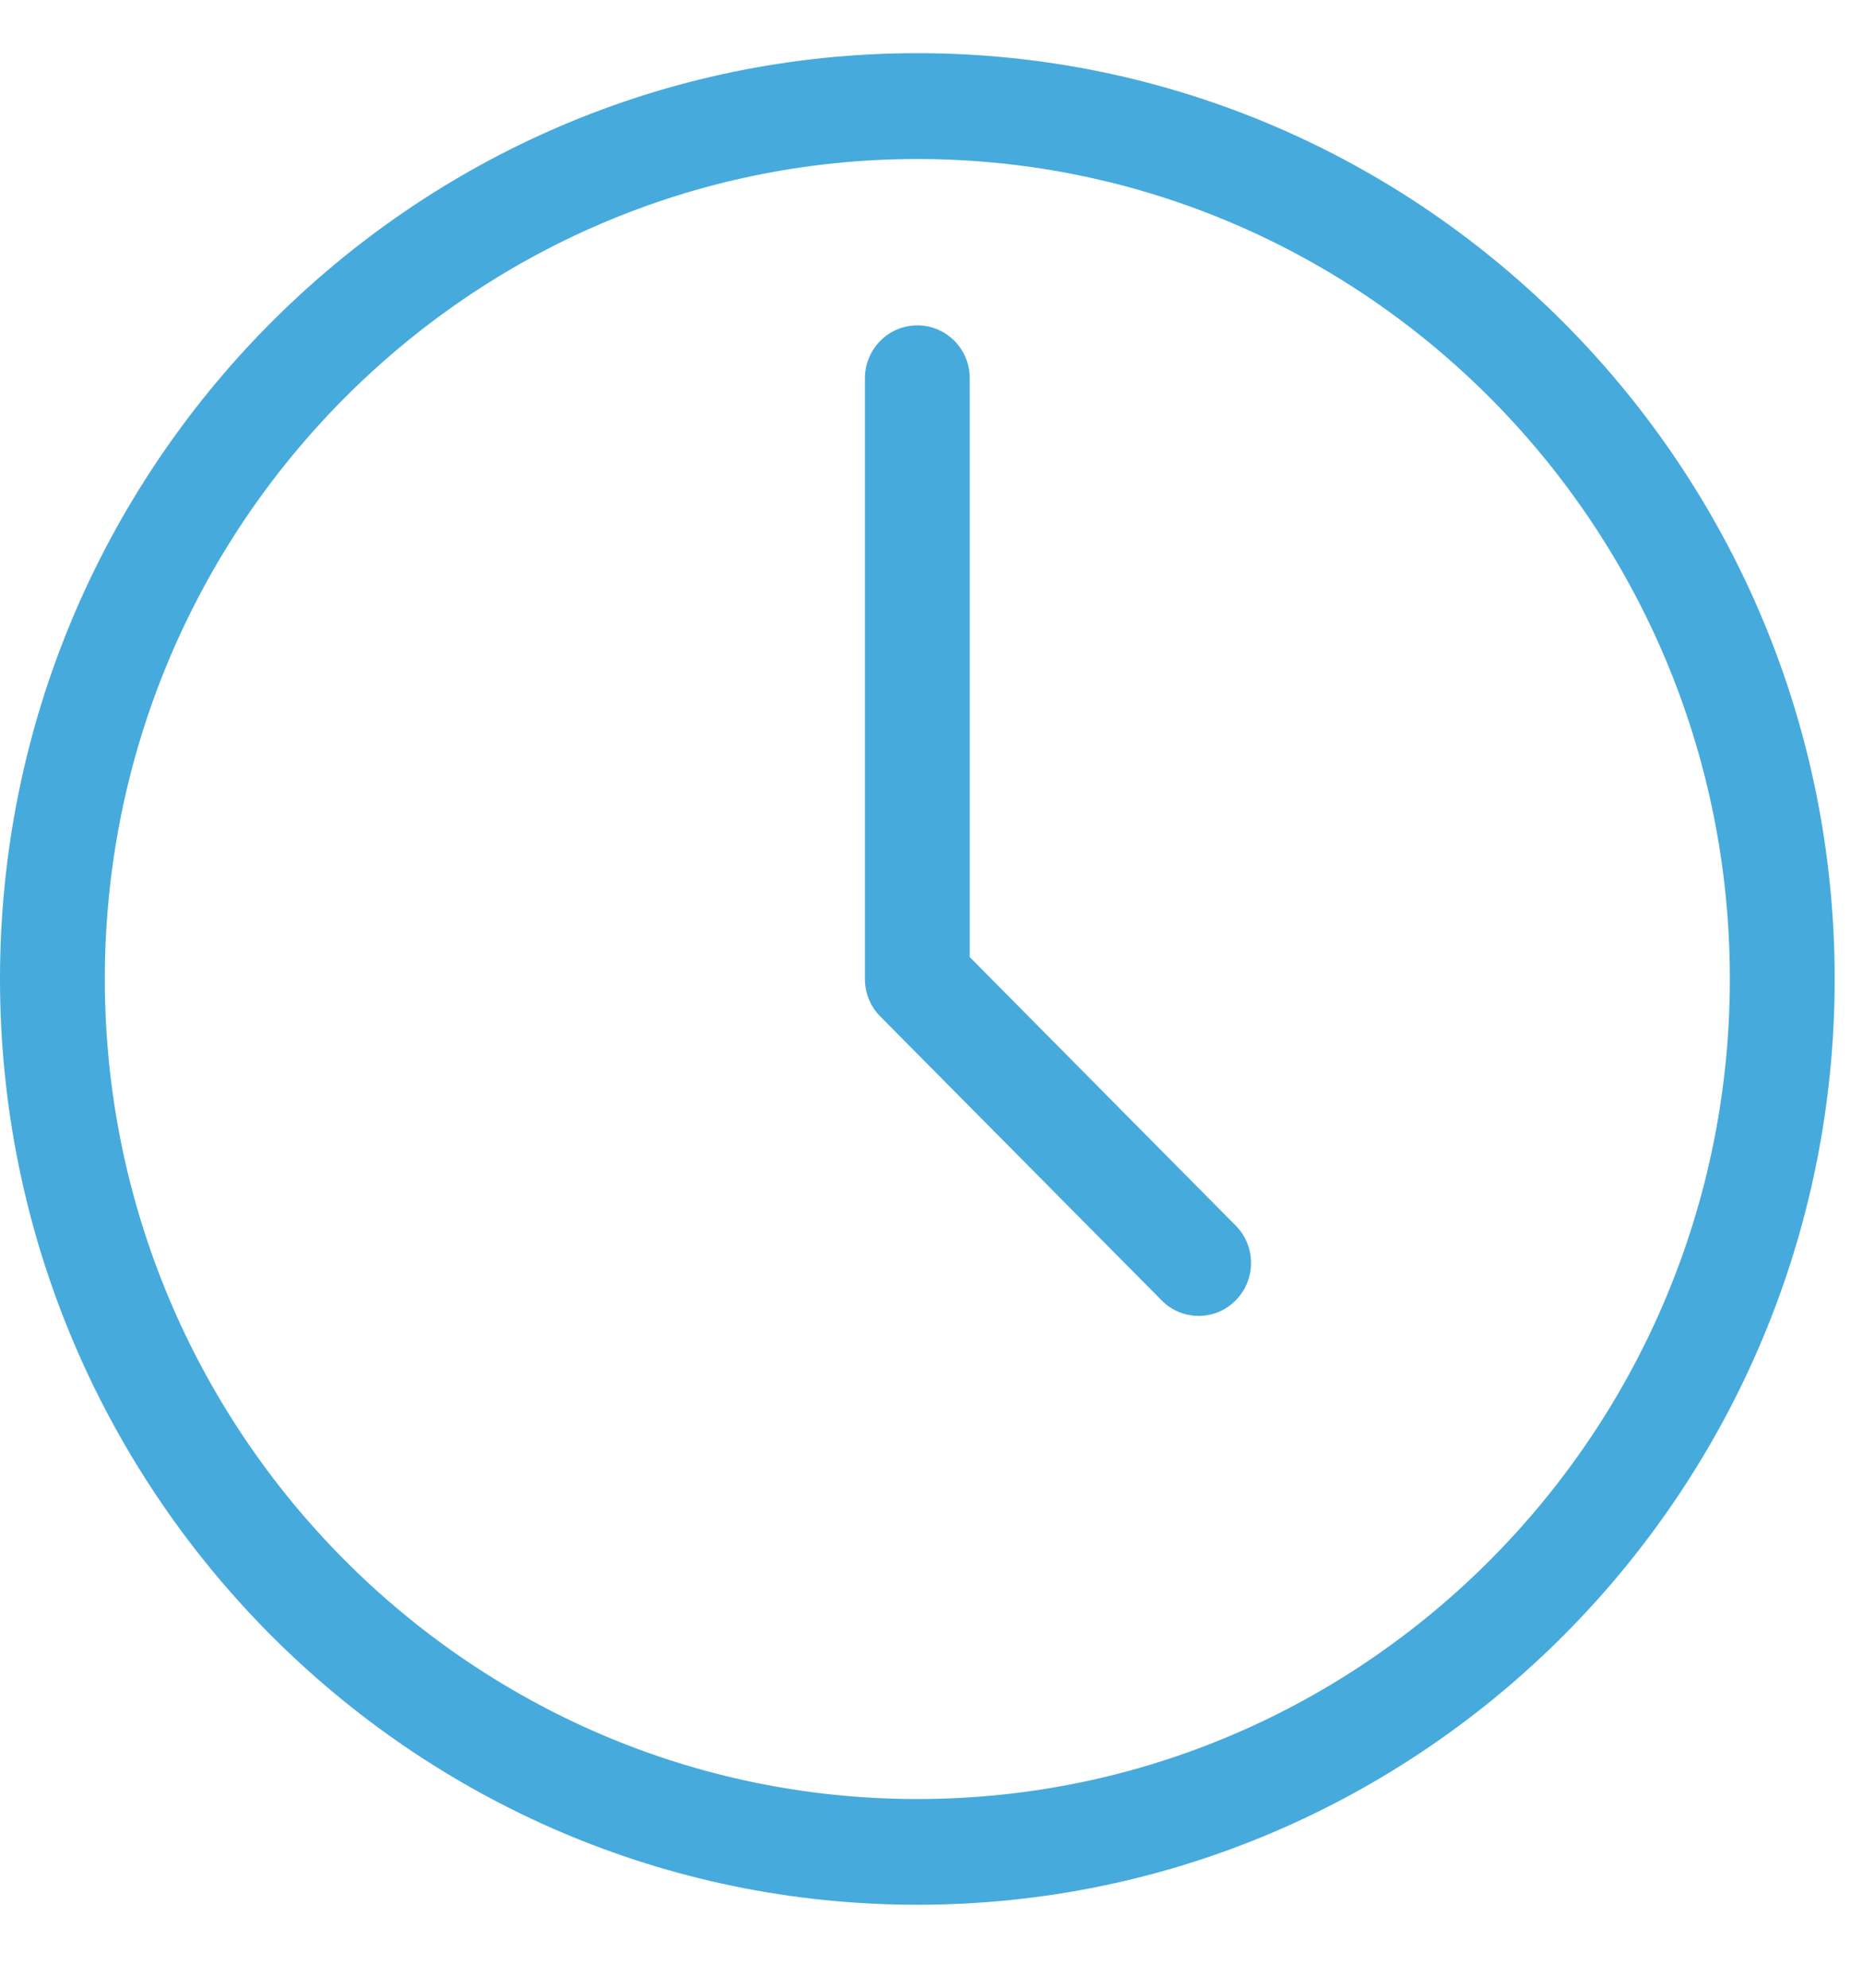 <svg width="15" height="16" viewBox="0 0 15 16" fill="none" xmlns="http://www.w3.org/2000/svg">
<path d="M7.386 15.332C3.313 15.332 0 11.989 0 7.88C0 3.771 3.313 0.428 7.386 0.428C11.459 0.428 14.772 3.771 14.772 7.88C14.772 11.989 11.459 15.332 7.386 15.332ZM7.386 1.28C3.779 1.28 0.844 4.24 0.844 7.88C0.844 11.52 3.779 14.481 7.386 14.481C10.993 14.481 13.928 11.52 13.928 7.88C13.928 4.24 10.993 1.28 7.386 1.28Z" fill="#46AADC"/>
<path d="M9.651 10.592C9.543 10.592 9.435 10.551 9.353 10.467L7.088 8.182C7.008 8.102 6.964 7.994 6.964 7.88V3.045C6.964 2.81 7.153 2.619 7.386 2.619C7.619 2.619 7.808 2.809 7.808 3.045V7.704L9.949 9.865C10.114 10.031 10.114 10.301 9.949 10.467C9.867 10.551 9.759 10.592 9.651 10.592Z" fill="#46AADC"/>
</svg>
